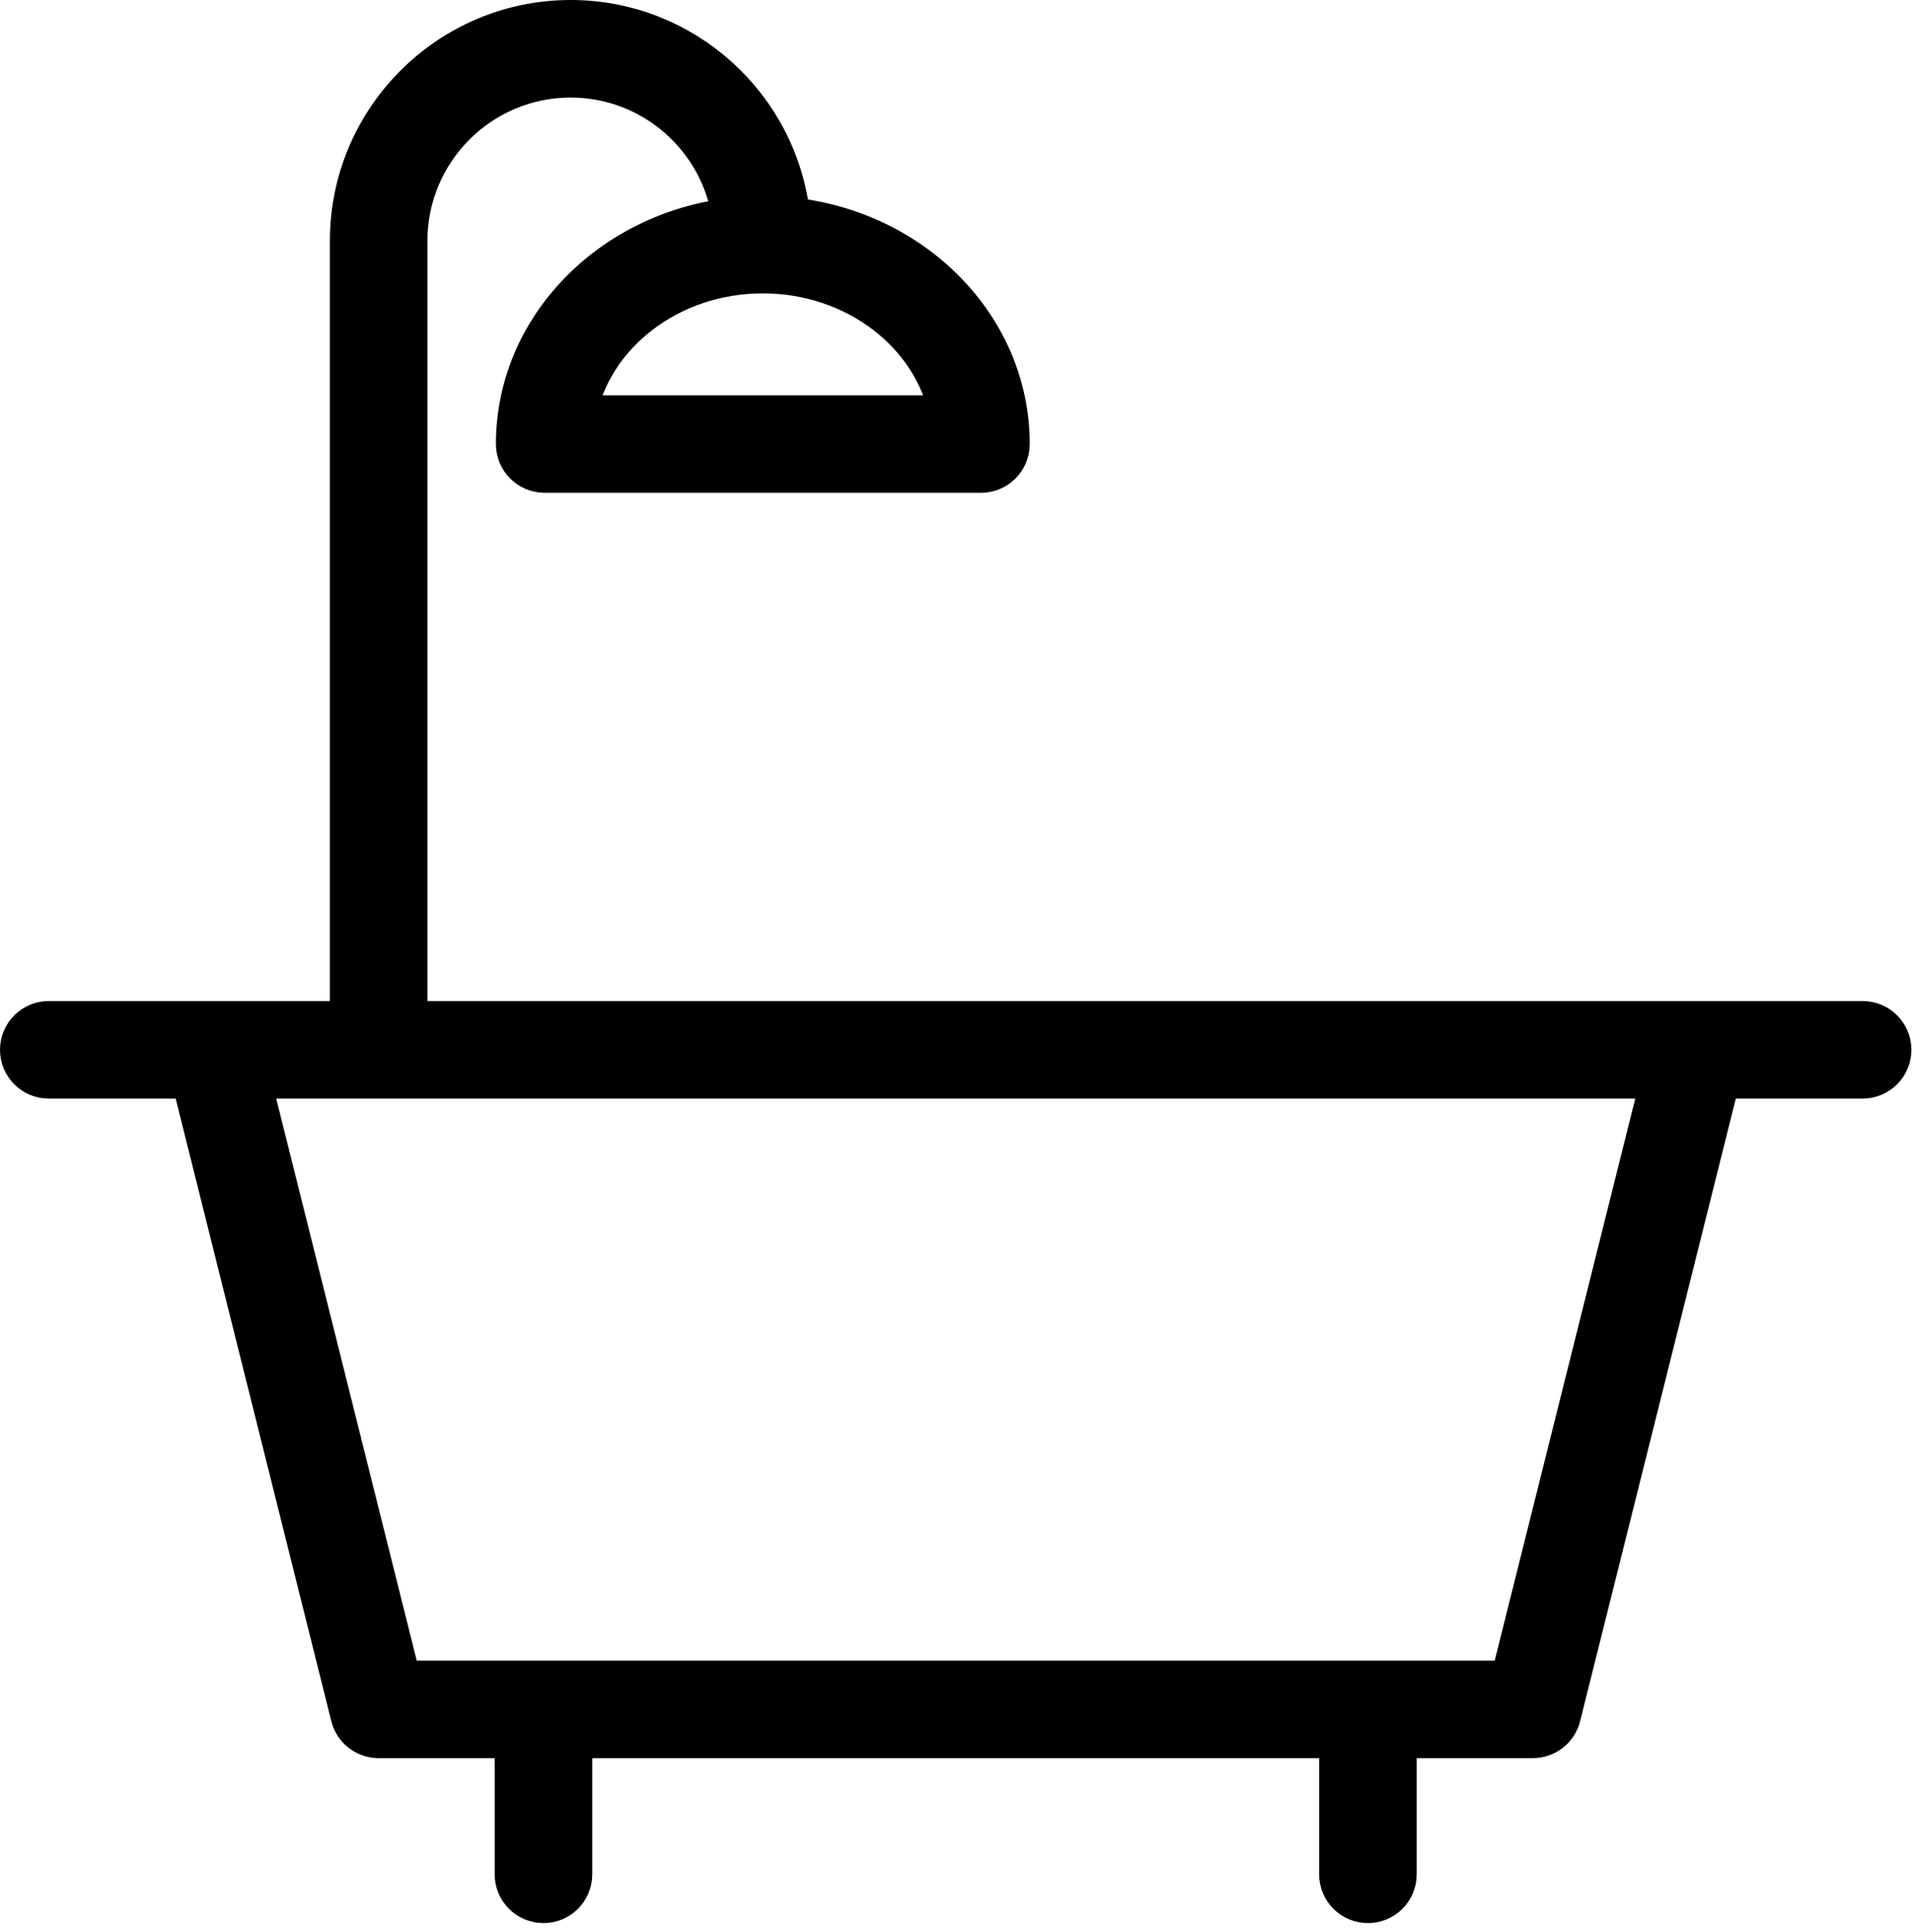 <svg width="98" height="99" viewBox="0 0 98 99" fill="none" xmlns="http://www.w3.org/2000/svg">
    <path d="M95.47 52.306H20.908V12.342C20.908 7.742 24.65 4 29.25 4C33.443 4 36.915 7.109 37.501 11.14C31.262 11.87 26.418 16.796 26.418 22.758C26.418 23.587 27.089 24.258 27.918 24.258H50.28C51.108 24.258 51.78 23.587 51.78 22.758C51.78 16.742 46.849 11.776 40.528 11.117C39.915 5.437 35.092 1 29.25 1C22.996 1 17.908 6.088 17.908 12.342V52.306H2.5C1.671 52.306 1 52.978 1 53.806C1 54.634 1.671 55.306 2.5 55.306H9.785L17.953 87.975C18.12 88.642 18.72 89.111 19.408 89.111H26.356V96.064C26.356 96.892 27.027 97.564 27.856 97.564C28.685 97.564 29.356 96.892 29.356 96.064V89.111H68.613V96.064C68.613 96.892 69.285 97.564 70.113 97.564C70.941 97.564 71.613 96.892 71.613 96.064V89.111H78.563C79.251 89.111 79.851 88.642 80.018 87.975L88.188 55.306H95.469C96.297 55.306 96.969 54.634 96.969 53.806C96.969 52.978 96.298 52.306 95.47 52.306ZM48.637 21.258H29.561C30.353 17.161 34.328 14.037 39.098 14.037C43.869 14.037 47.845 17.161 48.637 21.258ZM77.392 86.111H20.579L12.877 55.306H85.096L77.392 86.111Z"
          fill="black" stroke="black" stroke-width="2"/>
</svg>
